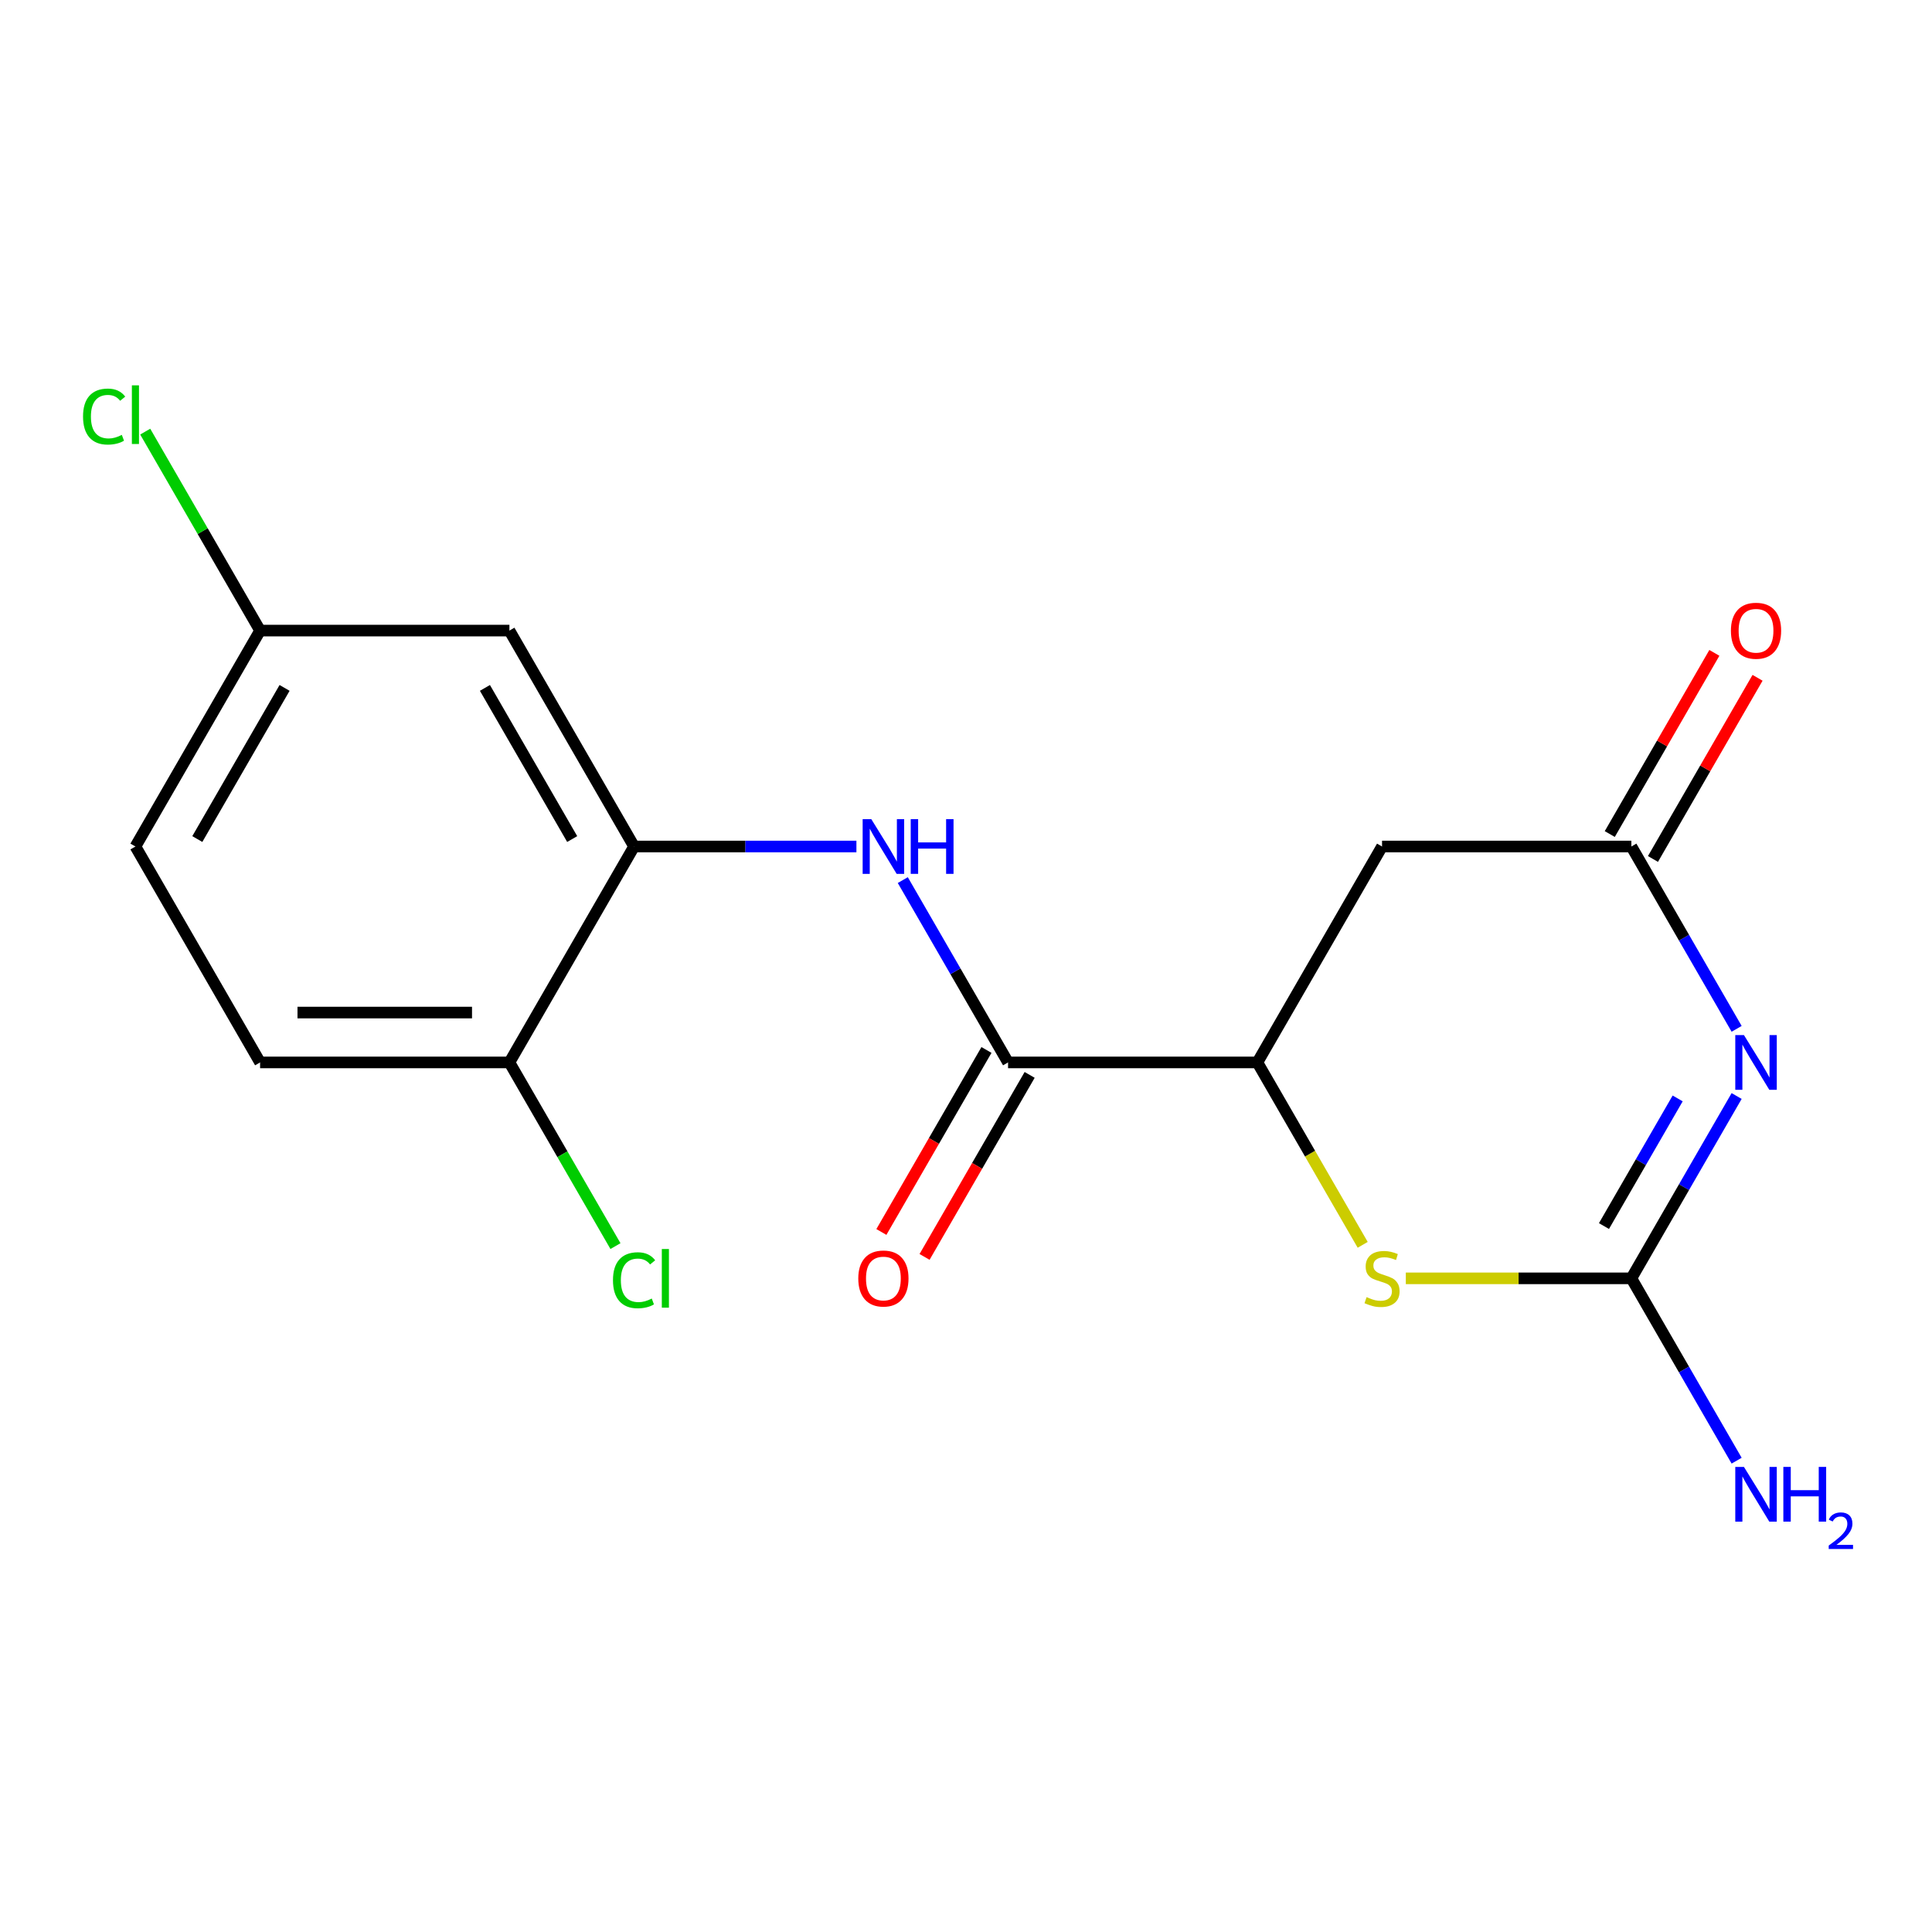 <?xml version='1.0' encoding='iso-8859-1'?>
<svg version='1.1' baseProfile='full'
              xmlns='http://www.w3.org/2000/svg'
                      xmlns:rdkit='http://www.rdkit.org/xml'
                      xmlns:xlink='http://www.w3.org/1999/xlink'
                  xml:space='preserve'
width='1000px' height='1000px' viewBox='0 0 1000 1000'>
<!-- END OF HEADER -->
<rect style='opacity:1.0;fill:#FFFFFF;stroke:none' width='1000' height='1000' x='0' y='0'> </rect>
<path class='bond-0' d='M 898.879,567.296 L 871.636,614.483' style='fill:none;fill-rule:evenodd;stroke:#0000FF;stroke-width:6px;stroke-linecap:butt;stroke-linejoin:miter;stroke-opacity:1' />
<path class='bond-0' d='M 871.636,614.483 L 844.392,661.669' style='fill:none;fill-rule:evenodd;stroke:#000000;stroke-width:6px;stroke-linecap:butt;stroke-linejoin:miter;stroke-opacity:1' />
<path class='bond-0' d='M 868.354,568.547 L 849.284,601.578' style='fill:none;fill-rule:evenodd;stroke:#0000FF;stroke-width:6px;stroke-linecap:butt;stroke-linejoin:miter;stroke-opacity:1' />
<path class='bond-0' d='M 849.284,601.578 L 830.213,634.608' style='fill:none;fill-rule:evenodd;stroke:#000000;stroke-width:6px;stroke-linecap:butt;stroke-linejoin:miter;stroke-opacity:1' />
<path class='bond-1' d='M 898.879,532.523 L 871.636,485.337' style='fill:none;fill-rule:evenodd;stroke:#0000FF;stroke-width:6px;stroke-linecap:butt;stroke-linejoin:miter;stroke-opacity:1' />
<path class='bond-1' d='M 871.636,485.337 L 844.392,438.15' style='fill:none;fill-rule:evenodd;stroke:#000000;stroke-width:6px;stroke-linecap:butt;stroke-linejoin:miter;stroke-opacity:1' />
<path class='bond-2' d='M 844.392,661.669 L 786.021,661.669' style='fill:none;fill-rule:evenodd;stroke:#000000;stroke-width:6px;stroke-linecap:butt;stroke-linejoin:miter;stroke-opacity:1' />
<path class='bond-2' d='M 786.021,661.669 L 727.65,661.669' style='fill:none;fill-rule:evenodd;stroke:#CCCC00;stroke-width:6px;stroke-linecap:butt;stroke-linejoin:miter;stroke-opacity:1' />
<path class='bond-12' d='M 844.392,661.669 L 871.636,708.856' style='fill:none;fill-rule:evenodd;stroke:#000000;stroke-width:6px;stroke-linecap:butt;stroke-linejoin:miter;stroke-opacity:1' />
<path class='bond-12' d='M 871.636,708.856 L 898.879,756.043' style='fill:none;fill-rule:evenodd;stroke:#0000FF;stroke-width:6px;stroke-linecap:butt;stroke-linejoin:miter;stroke-opacity:1' />
<path class='bond-6' d='M 844.392,438.15 L 715.343,438.15' style='fill:none;fill-rule:evenodd;stroke:#000000;stroke-width:6px;stroke-linecap:butt;stroke-linejoin:miter;stroke-opacity:1' />
<path class='bond-11' d='M 855.568,444.602 L 882.638,397.716' style='fill:none;fill-rule:evenodd;stroke:#000000;stroke-width:6px;stroke-linecap:butt;stroke-linejoin:miter;stroke-opacity:1' />
<path class='bond-11' d='M 882.638,397.716 L 909.709,350.829' style='fill:none;fill-rule:evenodd;stroke:#FF0000;stroke-width:6px;stroke-linecap:butt;stroke-linejoin:miter;stroke-opacity:1' />
<path class='bond-11' d='M 833.216,431.698 L 860.287,384.811' style='fill:none;fill-rule:evenodd;stroke:#000000;stroke-width:6px;stroke-linecap:butt;stroke-linejoin:miter;stroke-opacity:1' />
<path class='bond-11' d='M 860.287,384.811 L 887.357,337.924' style='fill:none;fill-rule:evenodd;stroke:#FF0000;stroke-width:6px;stroke-linecap:butt;stroke-linejoin:miter;stroke-opacity:1' />
<path class='bond-18' d='M 705.329,644.323 L 678.074,597.116' style='fill:none;fill-rule:evenodd;stroke:#CCCC00;stroke-width:6px;stroke-linecap:butt;stroke-linejoin:miter;stroke-opacity:1' />
<path class='bond-18' d='M 678.074,597.116 L 650.819,549.91' style='fill:none;fill-rule:evenodd;stroke:#000000;stroke-width:6px;stroke-linecap:butt;stroke-linejoin:miter;stroke-opacity:1' />
<path class='bond-3' d='M 521.77,549.91 L 650.819,549.91' style='fill:none;fill-rule:evenodd;stroke:#000000;stroke-width:6px;stroke-linecap:butt;stroke-linejoin:miter;stroke-opacity:1' />
<path class='bond-5' d='M 521.77,549.91 L 494.527,502.723' style='fill:none;fill-rule:evenodd;stroke:#000000;stroke-width:6px;stroke-linecap:butt;stroke-linejoin:miter;stroke-opacity:1' />
<path class='bond-5' d='M 494.527,502.723 L 467.283,455.536' style='fill:none;fill-rule:evenodd;stroke:#0000FF;stroke-width:6px;stroke-linecap:butt;stroke-linejoin:miter;stroke-opacity:1' />
<path class='bond-10' d='M 510.594,543.457 L 483.397,590.564' style='fill:none;fill-rule:evenodd;stroke:#000000;stroke-width:6px;stroke-linecap:butt;stroke-linejoin:miter;stroke-opacity:1' />
<path class='bond-10' d='M 483.397,590.564 L 456.2,637.671' style='fill:none;fill-rule:evenodd;stroke:#FF0000;stroke-width:6px;stroke-linecap:butt;stroke-linejoin:miter;stroke-opacity:1' />
<path class='bond-10' d='M 532.946,556.362 L 505.749,603.469' style='fill:none;fill-rule:evenodd;stroke:#000000;stroke-width:6px;stroke-linecap:butt;stroke-linejoin:miter;stroke-opacity:1' />
<path class='bond-10' d='M 505.749,603.469 L 478.552,650.576' style='fill:none;fill-rule:evenodd;stroke:#FF0000;stroke-width:6px;stroke-linecap:butt;stroke-linejoin:miter;stroke-opacity:1' />
<path class='bond-4' d='M 650.819,549.91 L 715.343,438.15' style='fill:none;fill-rule:evenodd;stroke:#000000;stroke-width:6px;stroke-linecap:butt;stroke-linejoin:miter;stroke-opacity:1' />
<path class='bond-7' d='M 443.279,438.15 L 385.738,438.15' style='fill:none;fill-rule:evenodd;stroke:#0000FF;stroke-width:6px;stroke-linecap:butt;stroke-linejoin:miter;stroke-opacity:1' />
<path class='bond-7' d='M 385.738,438.15 L 328.197,438.15' style='fill:none;fill-rule:evenodd;stroke:#000000;stroke-width:6px;stroke-linecap:butt;stroke-linejoin:miter;stroke-opacity:1' />
<path class='bond-8' d='M 328.197,438.15 L 263.672,326.39' style='fill:none;fill-rule:evenodd;stroke:#000000;stroke-width:6px;stroke-linecap:butt;stroke-linejoin:miter;stroke-opacity:1' />
<path class='bond-8' d='M 296.166,434.291 L 250.999,356.059' style='fill:none;fill-rule:evenodd;stroke:#000000;stroke-width:6px;stroke-linecap:butt;stroke-linejoin:miter;stroke-opacity:1' />
<path class='bond-9' d='M 328.197,438.15 L 263.672,549.91' style='fill:none;fill-rule:evenodd;stroke:#000000;stroke-width:6px;stroke-linecap:butt;stroke-linejoin:miter;stroke-opacity:1' />
<path class='bond-14' d='M 263.672,326.39 L 134.623,326.39' style='fill:none;fill-rule:evenodd;stroke:#000000;stroke-width:6px;stroke-linecap:butt;stroke-linejoin:miter;stroke-opacity:1' />
<path class='bond-13' d='M 263.672,549.91 L 134.623,549.91' style='fill:none;fill-rule:evenodd;stroke:#000000;stroke-width:6px;stroke-linecap:butt;stroke-linejoin:miter;stroke-opacity:1' />
<path class='bond-13' d='M 244.315,524.1 L 153.98,524.1' style='fill:none;fill-rule:evenodd;stroke:#000000;stroke-width:6px;stroke-linecap:butt;stroke-linejoin:miter;stroke-opacity:1' />
<path class='bond-15' d='M 263.672,549.91 L 291.117,597.446' style='fill:none;fill-rule:evenodd;stroke:#000000;stroke-width:6px;stroke-linecap:butt;stroke-linejoin:miter;stroke-opacity:1' />
<path class='bond-15' d='M 291.117,597.446 L 318.563,644.983' style='fill:none;fill-rule:evenodd;stroke:#00CC00;stroke-width:6px;stroke-linecap:butt;stroke-linejoin:miter;stroke-opacity:1' />
<path class='bond-16' d='M 134.623,549.91 L 70.099,438.15' style='fill:none;fill-rule:evenodd;stroke:#000000;stroke-width:6px;stroke-linecap:butt;stroke-linejoin:miter;stroke-opacity:1' />
<path class='bond-17' d='M 134.623,326.39 L 104.894,274.898' style='fill:none;fill-rule:evenodd;stroke:#000000;stroke-width:6px;stroke-linecap:butt;stroke-linejoin:miter;stroke-opacity:1' />
<path class='bond-17' d='M 104.894,274.898 L 75.165,223.406' style='fill:none;fill-rule:evenodd;stroke:#00CC00;stroke-width:6px;stroke-linecap:butt;stroke-linejoin:miter;stroke-opacity:1' />
<path class='bond-19' d='M 134.623,326.39 L 70.099,438.15' style='fill:none;fill-rule:evenodd;stroke:#000000;stroke-width:6px;stroke-linecap:butt;stroke-linejoin:miter;stroke-opacity:1' />
<path class='bond-19' d='M 147.296,356.059 L 102.129,434.291' style='fill:none;fill-rule:evenodd;stroke:#000000;stroke-width:6px;stroke-linecap:butt;stroke-linejoin:miter;stroke-opacity:1' />
<path  class='atom-0' d='M 902.657 535.75
L 911.937 550.75
Q 912.857 552.23, 914.337 554.91
Q 915.817 557.59, 915.897 557.75
L 915.897 535.75
L 919.657 535.75
L 919.657 564.07
L 915.777 564.07
L 905.817 547.67
Q 904.657 545.75, 903.417 543.55
Q 902.217 541.35, 901.857 540.67
L 901.857 564.07
L 898.177 564.07
L 898.177 535.75
L 902.657 535.75
' fill='#0000FF'/>
<path  class='atom-3' d='M 707.343 671.389
Q 707.663 671.509, 708.983 672.069
Q 710.303 672.629, 711.743 672.989
Q 713.223 673.309, 714.663 673.309
Q 717.343 673.309, 718.903 672.029
Q 720.463 670.709, 720.463 668.429
Q 720.463 666.869, 719.663 665.909
Q 718.903 664.949, 717.703 664.429
Q 716.503 663.909, 714.503 663.309
Q 711.983 662.549, 710.463 661.829
Q 708.983 661.109, 707.903 659.589
Q 706.863 658.069, 706.863 655.509
Q 706.863 651.949, 709.263 649.749
Q 711.703 647.549, 716.503 647.549
Q 719.783 647.549, 723.503 649.109
L 722.583 652.189
Q 719.183 650.789, 716.623 650.789
Q 713.863 650.789, 712.343 651.949
Q 710.823 653.069, 710.863 655.029
Q 710.863 656.549, 711.623 657.469
Q 712.423 658.389, 713.543 658.909
Q 714.703 659.429, 716.623 660.029
Q 719.183 660.829, 720.703 661.629
Q 722.223 662.429, 723.303 664.069
Q 724.423 665.669, 724.423 668.429
Q 724.423 672.349, 721.783 674.469
Q 719.183 676.549, 714.823 676.549
Q 712.303 676.549, 710.383 675.989
Q 708.503 675.469, 706.263 674.549
L 707.343 671.389
' fill='#CCCC00'/>
<path  class='atom-6' d='M 450.986 423.99
L 460.266 438.99
Q 461.186 440.47, 462.666 443.15
Q 464.146 445.83, 464.226 445.99
L 464.226 423.99
L 467.986 423.99
L 467.986 452.31
L 464.106 452.31
L 454.146 435.91
Q 452.986 433.99, 451.746 431.79
Q 450.546 429.59, 450.186 428.91
L 450.186 452.31
L 446.506 452.31
L 446.506 423.99
L 450.986 423.99
' fill='#0000FF'/>
<path  class='atom-6' d='M 471.386 423.99
L 475.226 423.99
L 475.226 436.03
L 489.706 436.03
L 489.706 423.99
L 493.546 423.99
L 493.546 452.31
L 489.706 452.31
L 489.706 439.23
L 475.226 439.23
L 475.226 452.31
L 471.386 452.31
L 471.386 423.99
' fill='#0000FF'/>
<path  class='atom-11' d='M 444.246 661.749
Q 444.246 654.949, 447.606 651.149
Q 450.966 647.349, 457.246 647.349
Q 463.526 647.349, 466.886 651.149
Q 470.246 654.949, 470.246 661.749
Q 470.246 668.629, 466.846 672.549
Q 463.446 676.429, 457.246 676.429
Q 451.006 676.429, 447.606 672.549
Q 444.246 668.669, 444.246 661.749
M 457.246 673.229
Q 461.566 673.229, 463.886 670.349
Q 466.246 667.429, 466.246 661.749
Q 466.246 656.189, 463.886 653.389
Q 461.566 650.549, 457.246 650.549
Q 452.926 650.549, 450.566 653.349
Q 448.246 656.149, 448.246 661.749
Q 448.246 667.469, 450.566 670.349
Q 452.926 673.229, 457.246 673.229
' fill='#FF0000'/>
<path  class='atom-12' d='M 895.917 326.47
Q 895.917 319.67, 899.277 315.87
Q 902.637 312.07, 908.917 312.07
Q 915.197 312.07, 918.557 315.87
Q 921.917 319.67, 921.917 326.47
Q 921.917 333.35, 918.517 337.27
Q 915.117 341.15, 908.917 341.15
Q 902.677 341.15, 899.277 337.27
Q 895.917 333.39, 895.917 326.47
M 908.917 337.95
Q 913.237 337.95, 915.557 335.07
Q 917.917 332.15, 917.917 326.47
Q 917.917 320.91, 915.557 318.11
Q 913.237 315.27, 908.917 315.27
Q 904.597 315.27, 902.237 318.07
Q 899.917 320.87, 899.917 326.47
Q 899.917 332.19, 902.237 335.07
Q 904.597 337.95, 908.917 337.95
' fill='#FF0000'/>
<path  class='atom-13' d='M 902.657 759.269
L 911.937 774.269
Q 912.857 775.749, 914.337 778.429
Q 915.817 781.109, 915.897 781.269
L 915.897 759.269
L 919.657 759.269
L 919.657 787.589
L 915.777 787.589
L 905.817 771.189
Q 904.657 769.269, 903.417 767.069
Q 902.217 764.869, 901.857 764.189
L 901.857 787.589
L 898.177 787.589
L 898.177 759.269
L 902.657 759.269
' fill='#0000FF'/>
<path  class='atom-13' d='M 923.057 759.269
L 926.897 759.269
L 926.897 771.309
L 941.377 771.309
L 941.377 759.269
L 945.217 759.269
L 945.217 787.589
L 941.377 787.589
L 941.377 774.509
L 926.897 774.509
L 926.897 787.589
L 923.057 787.589
L 923.057 759.269
' fill='#0000FF'/>
<path  class='atom-13' d='M 946.59 786.595
Q 947.276 784.827, 948.913 783.85
Q 950.55 782.847, 952.82 782.847
Q 955.645 782.847, 957.229 784.378
Q 958.813 785.909, 958.813 788.628
Q 958.813 791.4, 956.754 793.987
Q 954.721 796.575, 950.497 799.637
L 959.13 799.637
L 959.13 801.749
L 946.537 801.749
L 946.537 799.98
Q 950.022 797.499, 952.081 795.651
Q 954.167 793.803, 955.17 792.139
Q 956.173 790.476, 956.173 788.76
Q 956.173 786.965, 955.275 785.962
Q 954.378 784.959, 952.82 784.959
Q 951.315 784.959, 950.312 785.566
Q 949.309 786.173, 948.596 787.519
L 946.59 786.595
' fill='#0000FF'/>
<path  class='atom-16' d='M 317.277 662.649
Q 317.277 655.609, 320.557 651.929
Q 323.877 648.209, 330.157 648.209
Q 335.997 648.209, 339.117 652.329
L 336.477 654.489
Q 334.197 651.489, 330.157 651.489
Q 325.877 651.489, 323.597 654.369
Q 321.357 657.209, 321.357 662.649
Q 321.357 668.249, 323.677 671.129
Q 326.037 674.009, 330.597 674.009
Q 333.717 674.009, 337.357 672.129
L 338.477 675.129
Q 336.997 676.089, 334.757 676.649
Q 332.517 677.209, 330.037 677.209
Q 323.877 677.209, 320.557 673.449
Q 317.277 669.689, 317.277 662.649
' fill='#00CC00'/>
<path  class='atom-16' d='M 342.557 646.489
L 346.237 646.489
L 346.237 676.849
L 342.557 676.849
L 342.557 646.489
' fill='#00CC00'/>
<path  class='atom-18' d='M 42.979 215.611
Q 42.979 208.571, 46.259 204.891
Q 49.579 201.171, 55.859 201.171
Q 61.699 201.171, 64.819 205.291
L 62.179 207.451
Q 59.899 204.451, 55.859 204.451
Q 51.579 204.451, 49.299 207.331
Q 47.059 210.171, 47.059 215.611
Q 47.059 221.211, 49.379 224.091
Q 51.739 226.971, 56.299 226.971
Q 59.419 226.971, 63.059 225.091
L 64.179 228.091
Q 62.699 229.051, 60.459 229.611
Q 58.219 230.171, 55.739 230.171
Q 49.579 230.171, 46.259 226.411
Q 42.979 222.651, 42.979 215.611
' fill='#00CC00'/>
<path  class='atom-18' d='M 68.259 199.451
L 71.939 199.451
L 71.939 229.811
L 68.259 229.811
L 68.259 199.451
' fill='#00CC00'/>
</svg>
